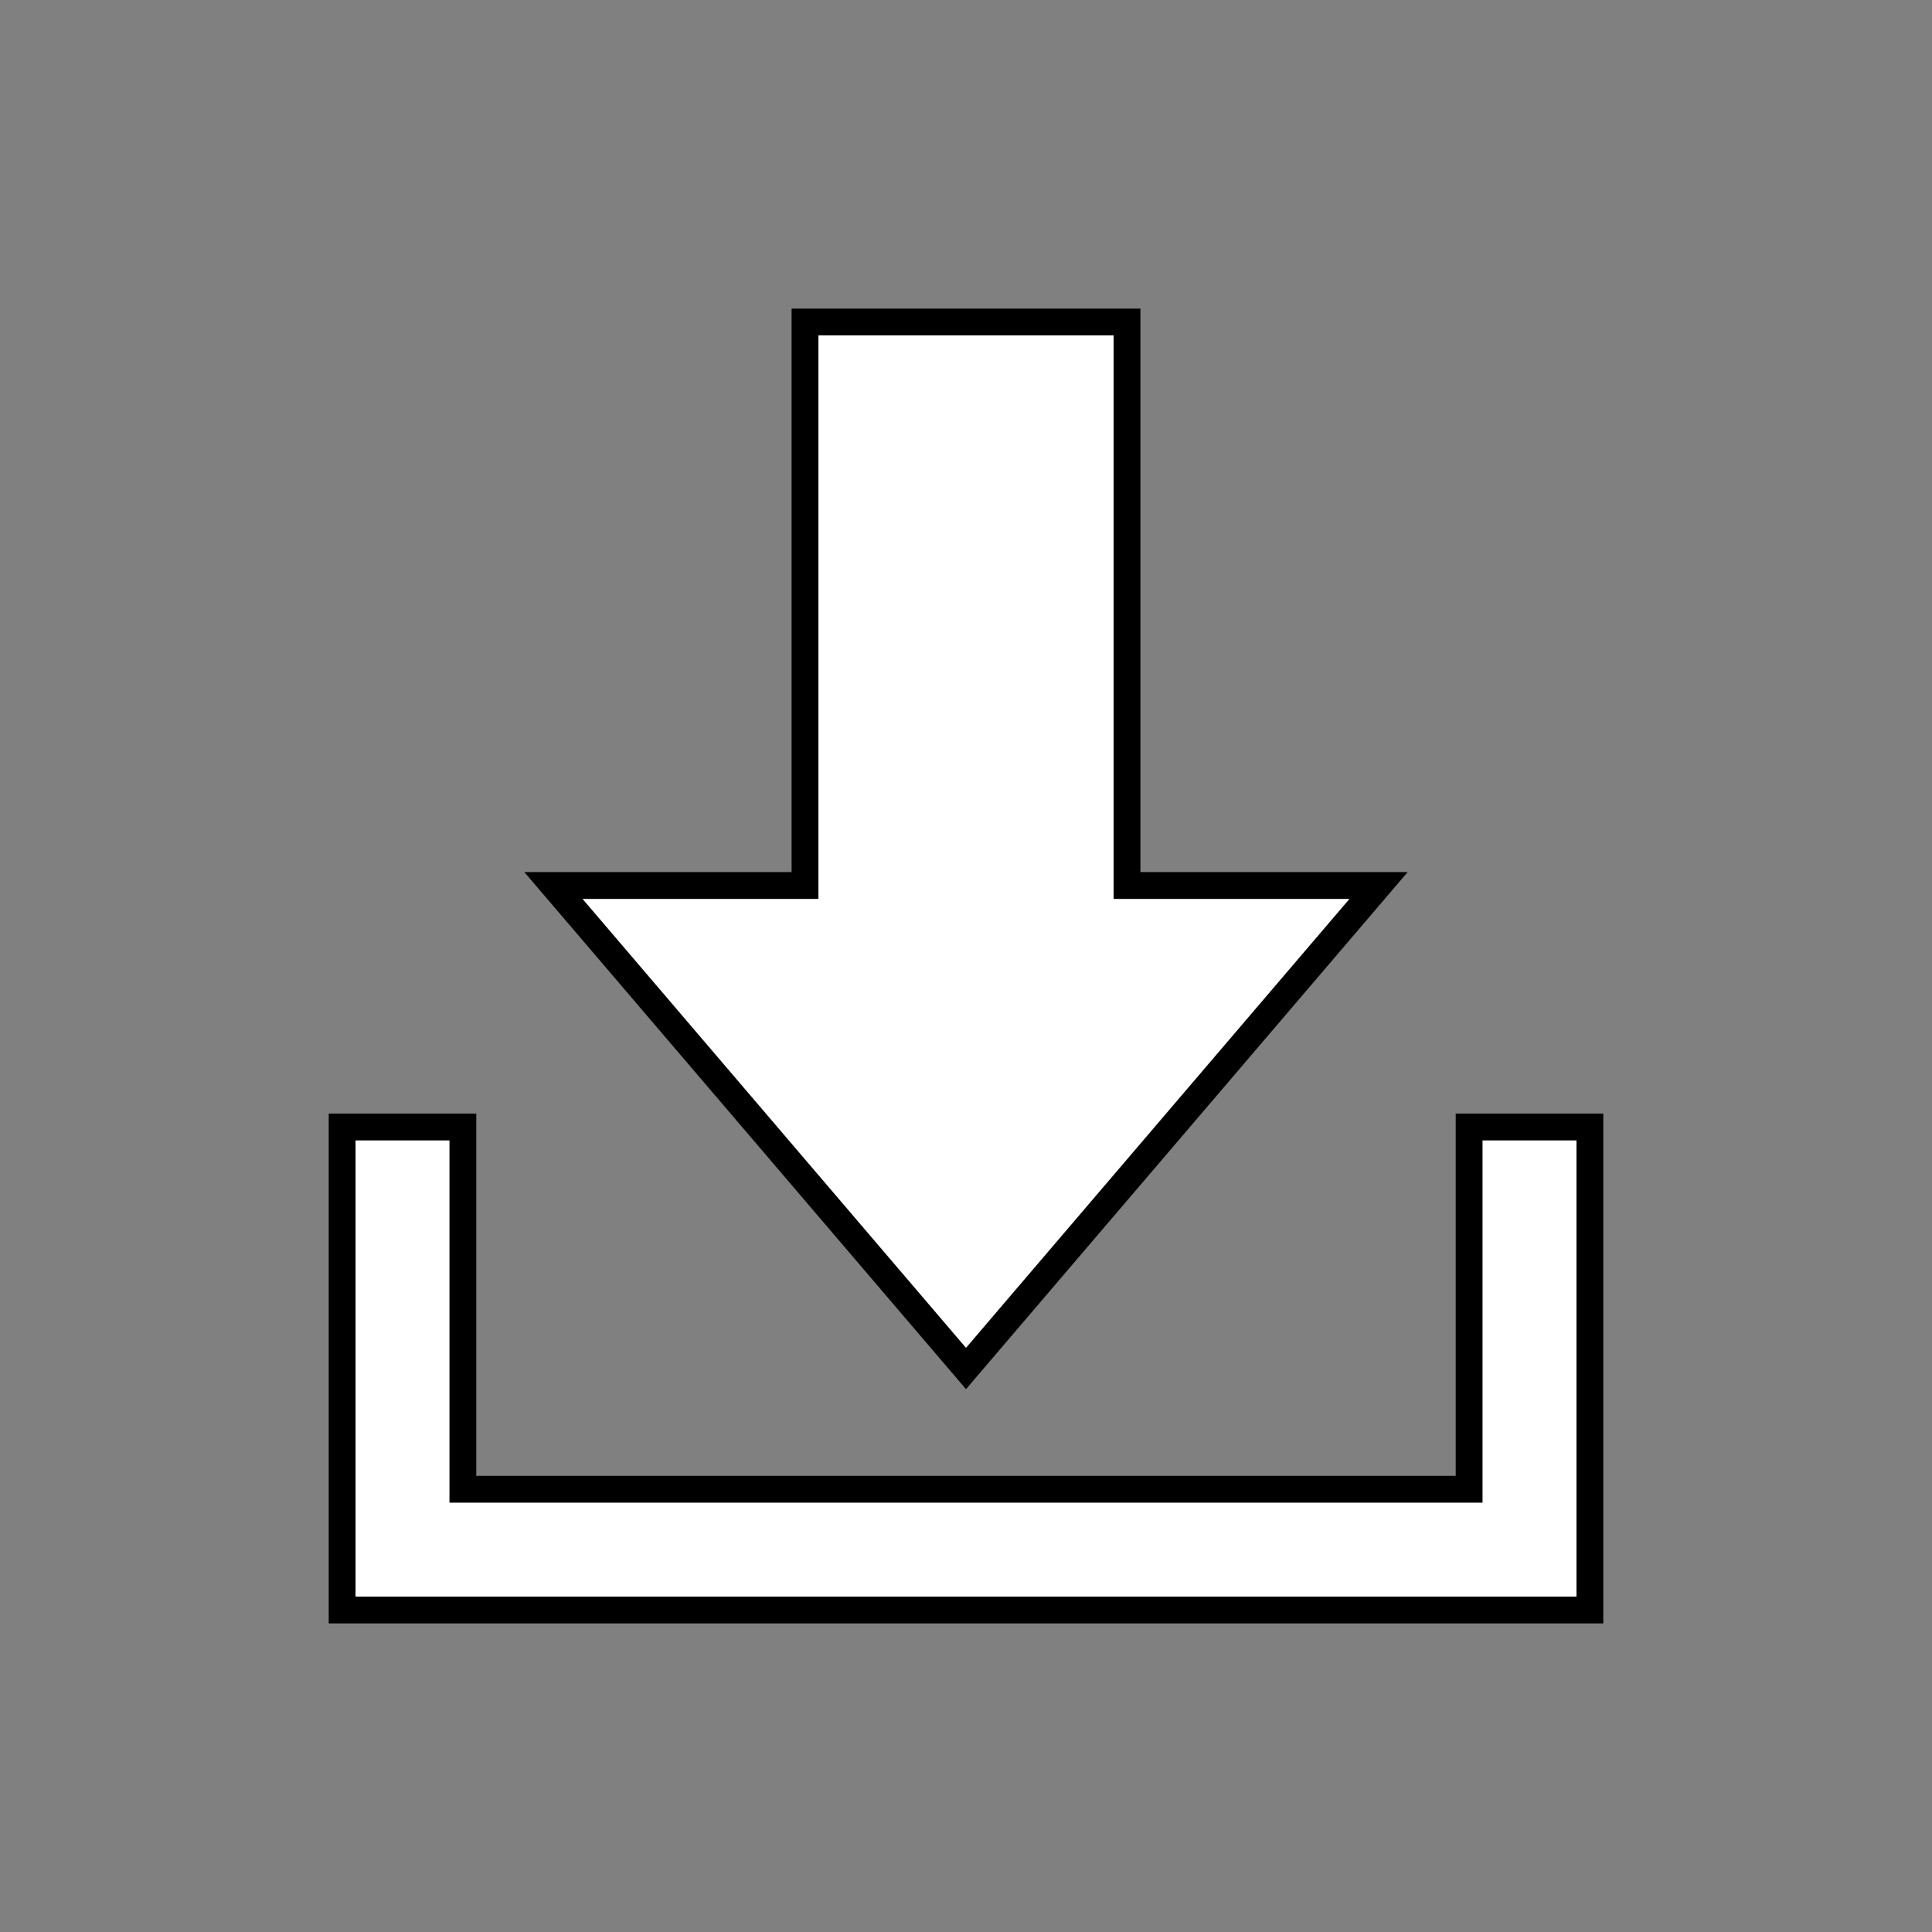 <svg width="96" height="96" xmlns="http://www.w3.org/2000/svg" xmlns:xlink="http://www.w3.org/1999/xlink" xml:space="preserve" overflow="hidden"><rect width="100%" height="100%" fill="#808080" stroke="none"/><defs><clipPath id="clip0"><rect x="0" y="0" width="96" height="96"/></clipPath></defs><g clip-path="url(#clip0)"><path d="M68.5 44 56 44 56 16 40 16 40 44 27.5 44 48 68Z" stroke="#000000" stroke-width="1.333" fill="#FFFFFF"/><path d="M73 56 73 74 23 74 23 56 17 56 17 80 79 80 79 56Z" stroke="#000000" stroke-width="1.333" fill="#FFFFFF"/></g></svg>